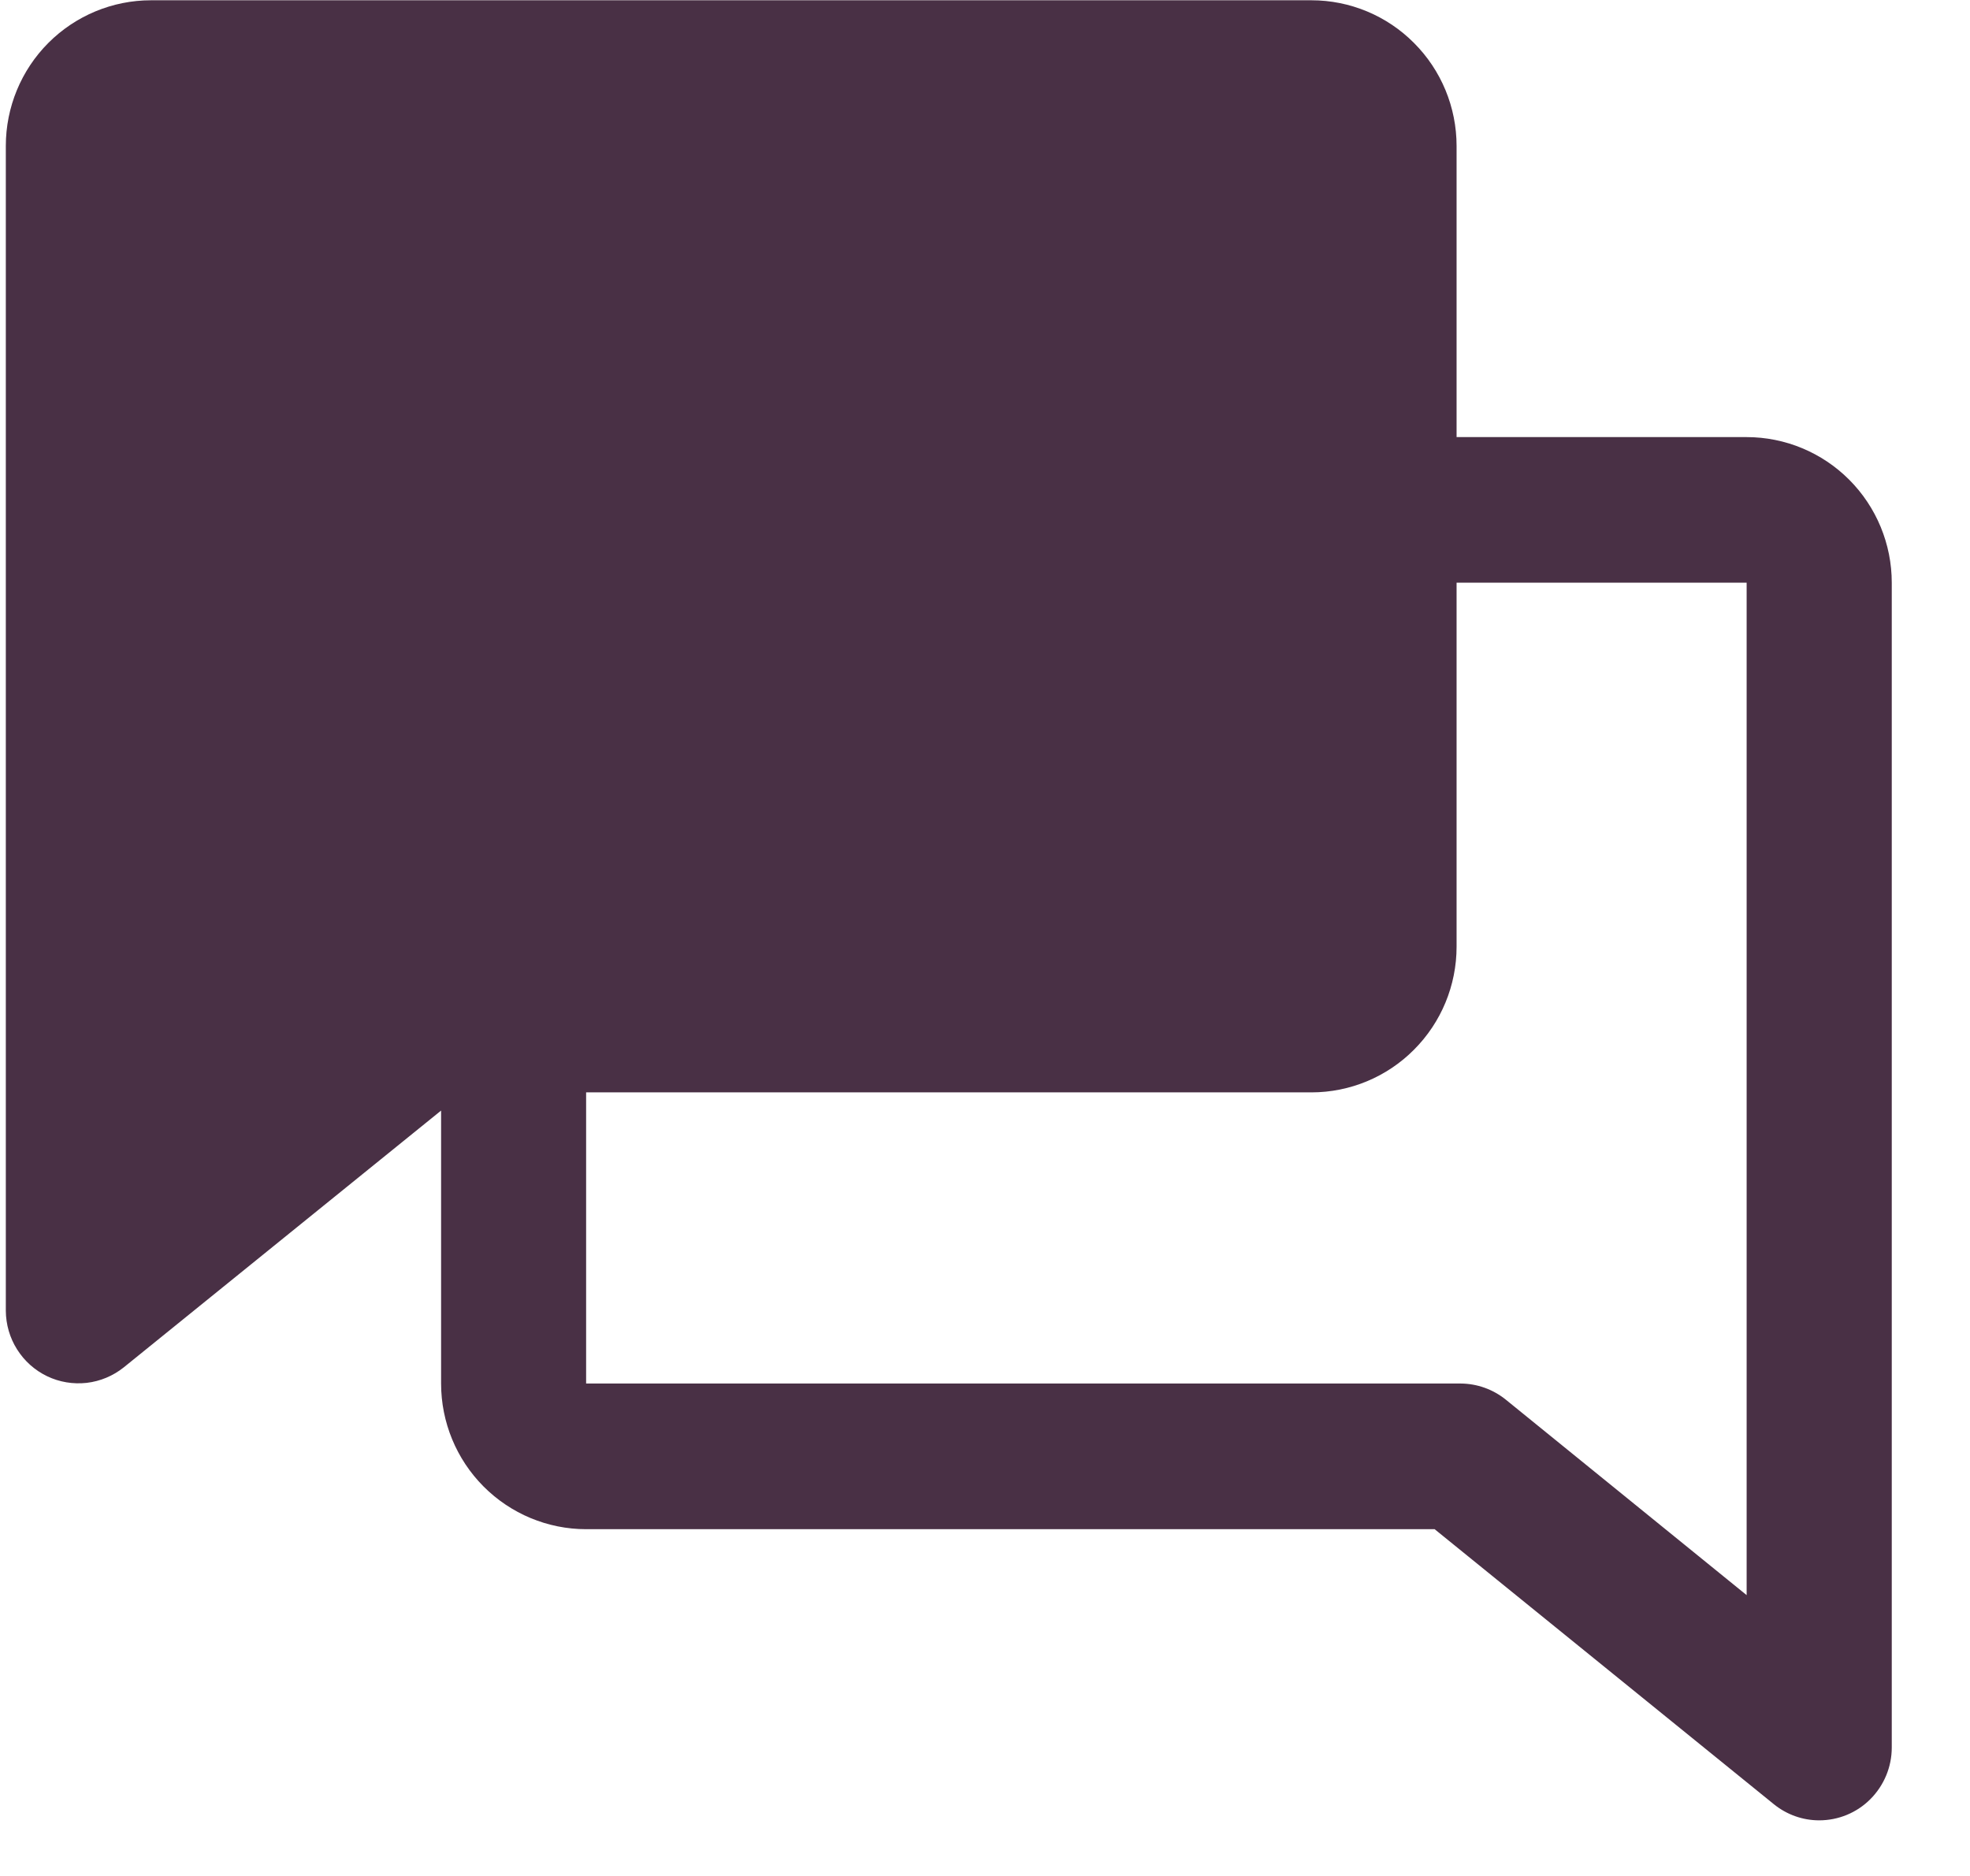 <svg width="21" height="20" viewBox="0 0 21 20" fill="none" xmlns="http://www.w3.org/2000/svg"><path d="M20.166 6.212C20.166 5.801 20.003 5.406 19.713 5.115C19.423 4.824 19.029 4.66 18.619 4.66H15.527V1.556C15.527 1.144 15.364 0.749 15.073 0.458C14.784 0.167 14.39 0.003 13.98 0.003H1.609C1.199 0.003 0.805 0.167 0.515 0.458C0.225 0.749 0.062 1.144 0.062 1.556V13.974C0.063 14.12 0.104 14.263 0.182 14.386C0.26 14.51 0.371 14.609 0.502 14.672C0.633 14.735 0.779 14.759 0.924 14.743C1.069 14.726 1.205 14.669 1.319 14.578L4.702 11.84V14.75C4.702 15.162 4.865 15.557 5.155 15.848C5.445 16.139 5.838 16.303 6.248 16.303H15.293L18.909 19.235C19.046 19.346 19.216 19.407 19.392 19.407C19.598 19.407 19.794 19.326 19.939 19.18C20.084 19.034 20.166 18.837 20.166 18.631V6.212ZM16.053 14.923C15.916 14.812 15.746 14.751 15.57 14.75H6.248V11.646H13.98C14.39 11.646 14.784 11.482 15.073 11.191C15.364 10.9 15.527 10.505 15.527 10.093V6.212H18.619V17.006L16.053 14.923Z" fill="#493045"/></svg>